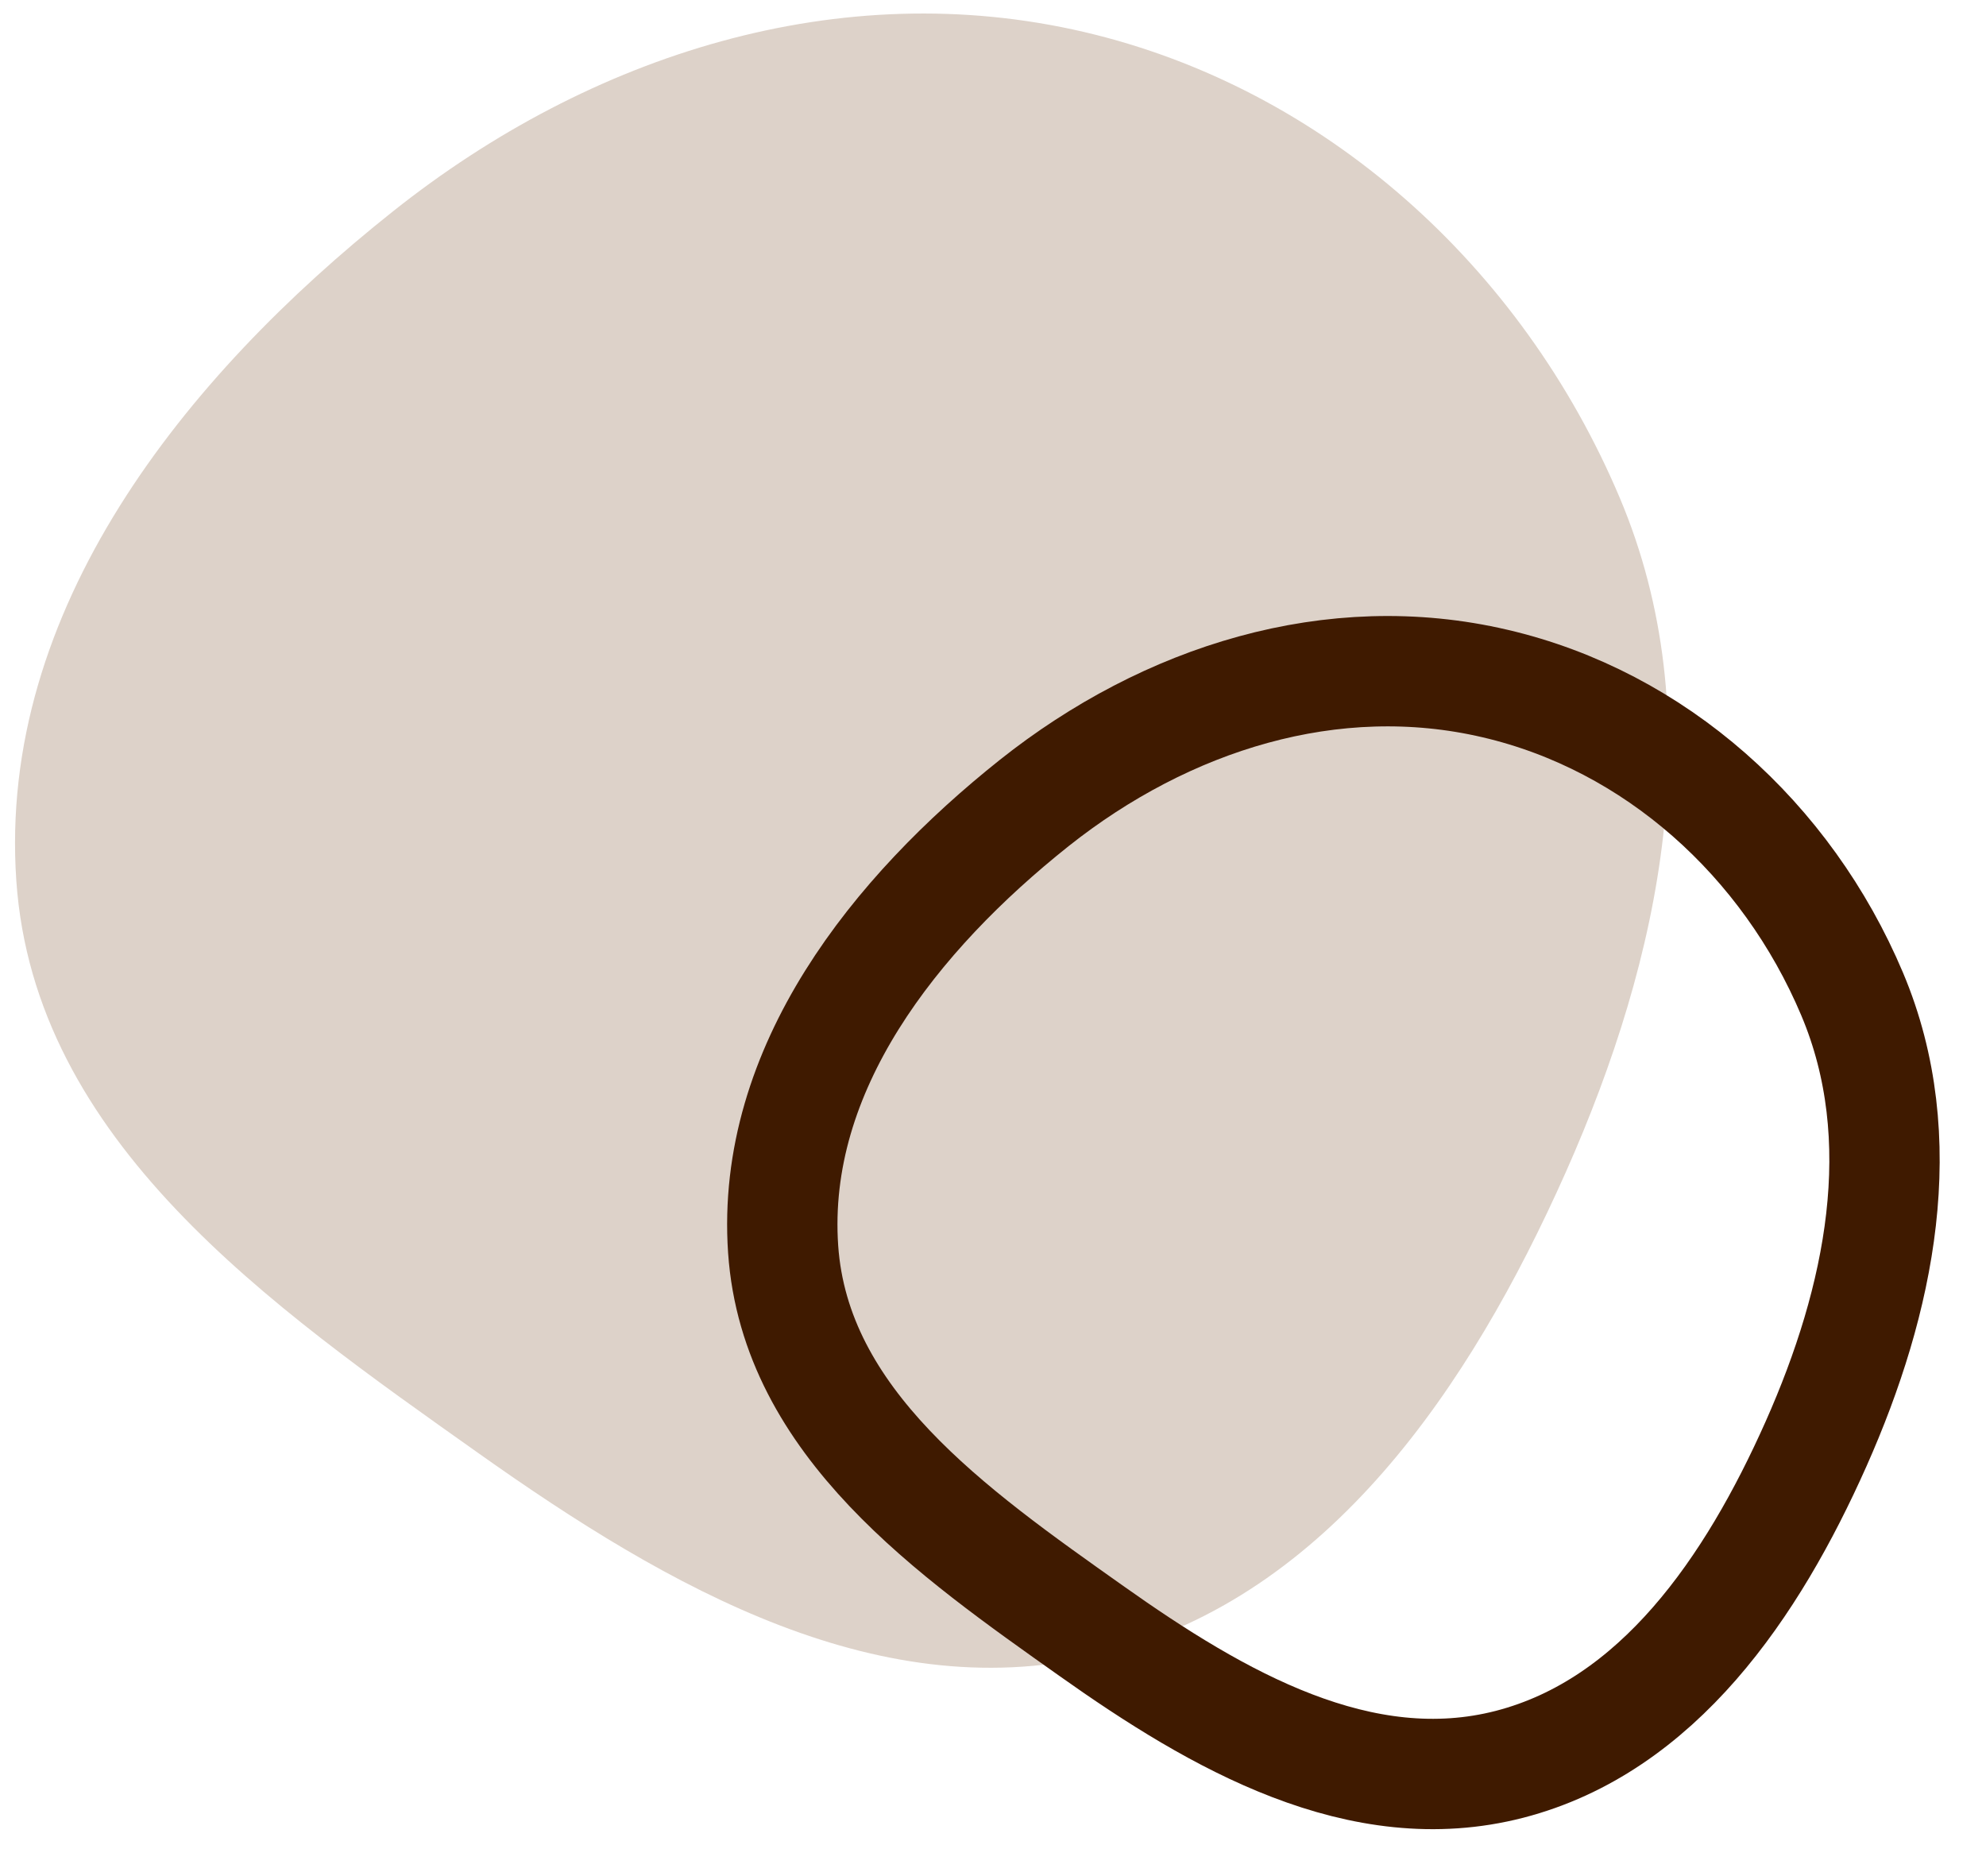<?xml version="1.0" encoding="UTF-8"?> <svg xmlns="http://www.w3.org/2000/svg" width="18" height="17" viewBox="0 0 18 17" fill="none"> <path fill-rule="evenodd" clip-rule="evenodd" d="M0.148 7.981C0.311 10.343 2.446 11.829 4.338 13.169C6.059 14.389 8 15.503 10.023 14.98C12.04 14.459 13.321 12.576 14.19 10.625C15.059 8.671 15.514 6.485 14.681 4.512C13.791 2.405 11.996 0.797 9.826 0.29C7.616 -0.226 5.357 0.488 3.562 1.915C1.673 3.415 -0.022 5.525 0.148 7.981Z" fill="#DDD2C9"></path> <path fill-rule="evenodd" clip-rule="evenodd" d="M7.098 11.32C7.207 12.895 8.631 13.886 9.892 14.779C11.039 15.592 12.333 16.335 13.682 15.987C15.027 15.639 15.881 14.384 16.46 13.083C17.039 11.781 17.342 10.323 16.787 9.008C16.194 7.603 14.998 6.531 13.551 6.194C12.077 5.849 10.571 6.326 9.374 7.276C8.116 8.277 6.986 9.683 7.098 11.32Z" stroke="#3F1A00"></path> </svg> 